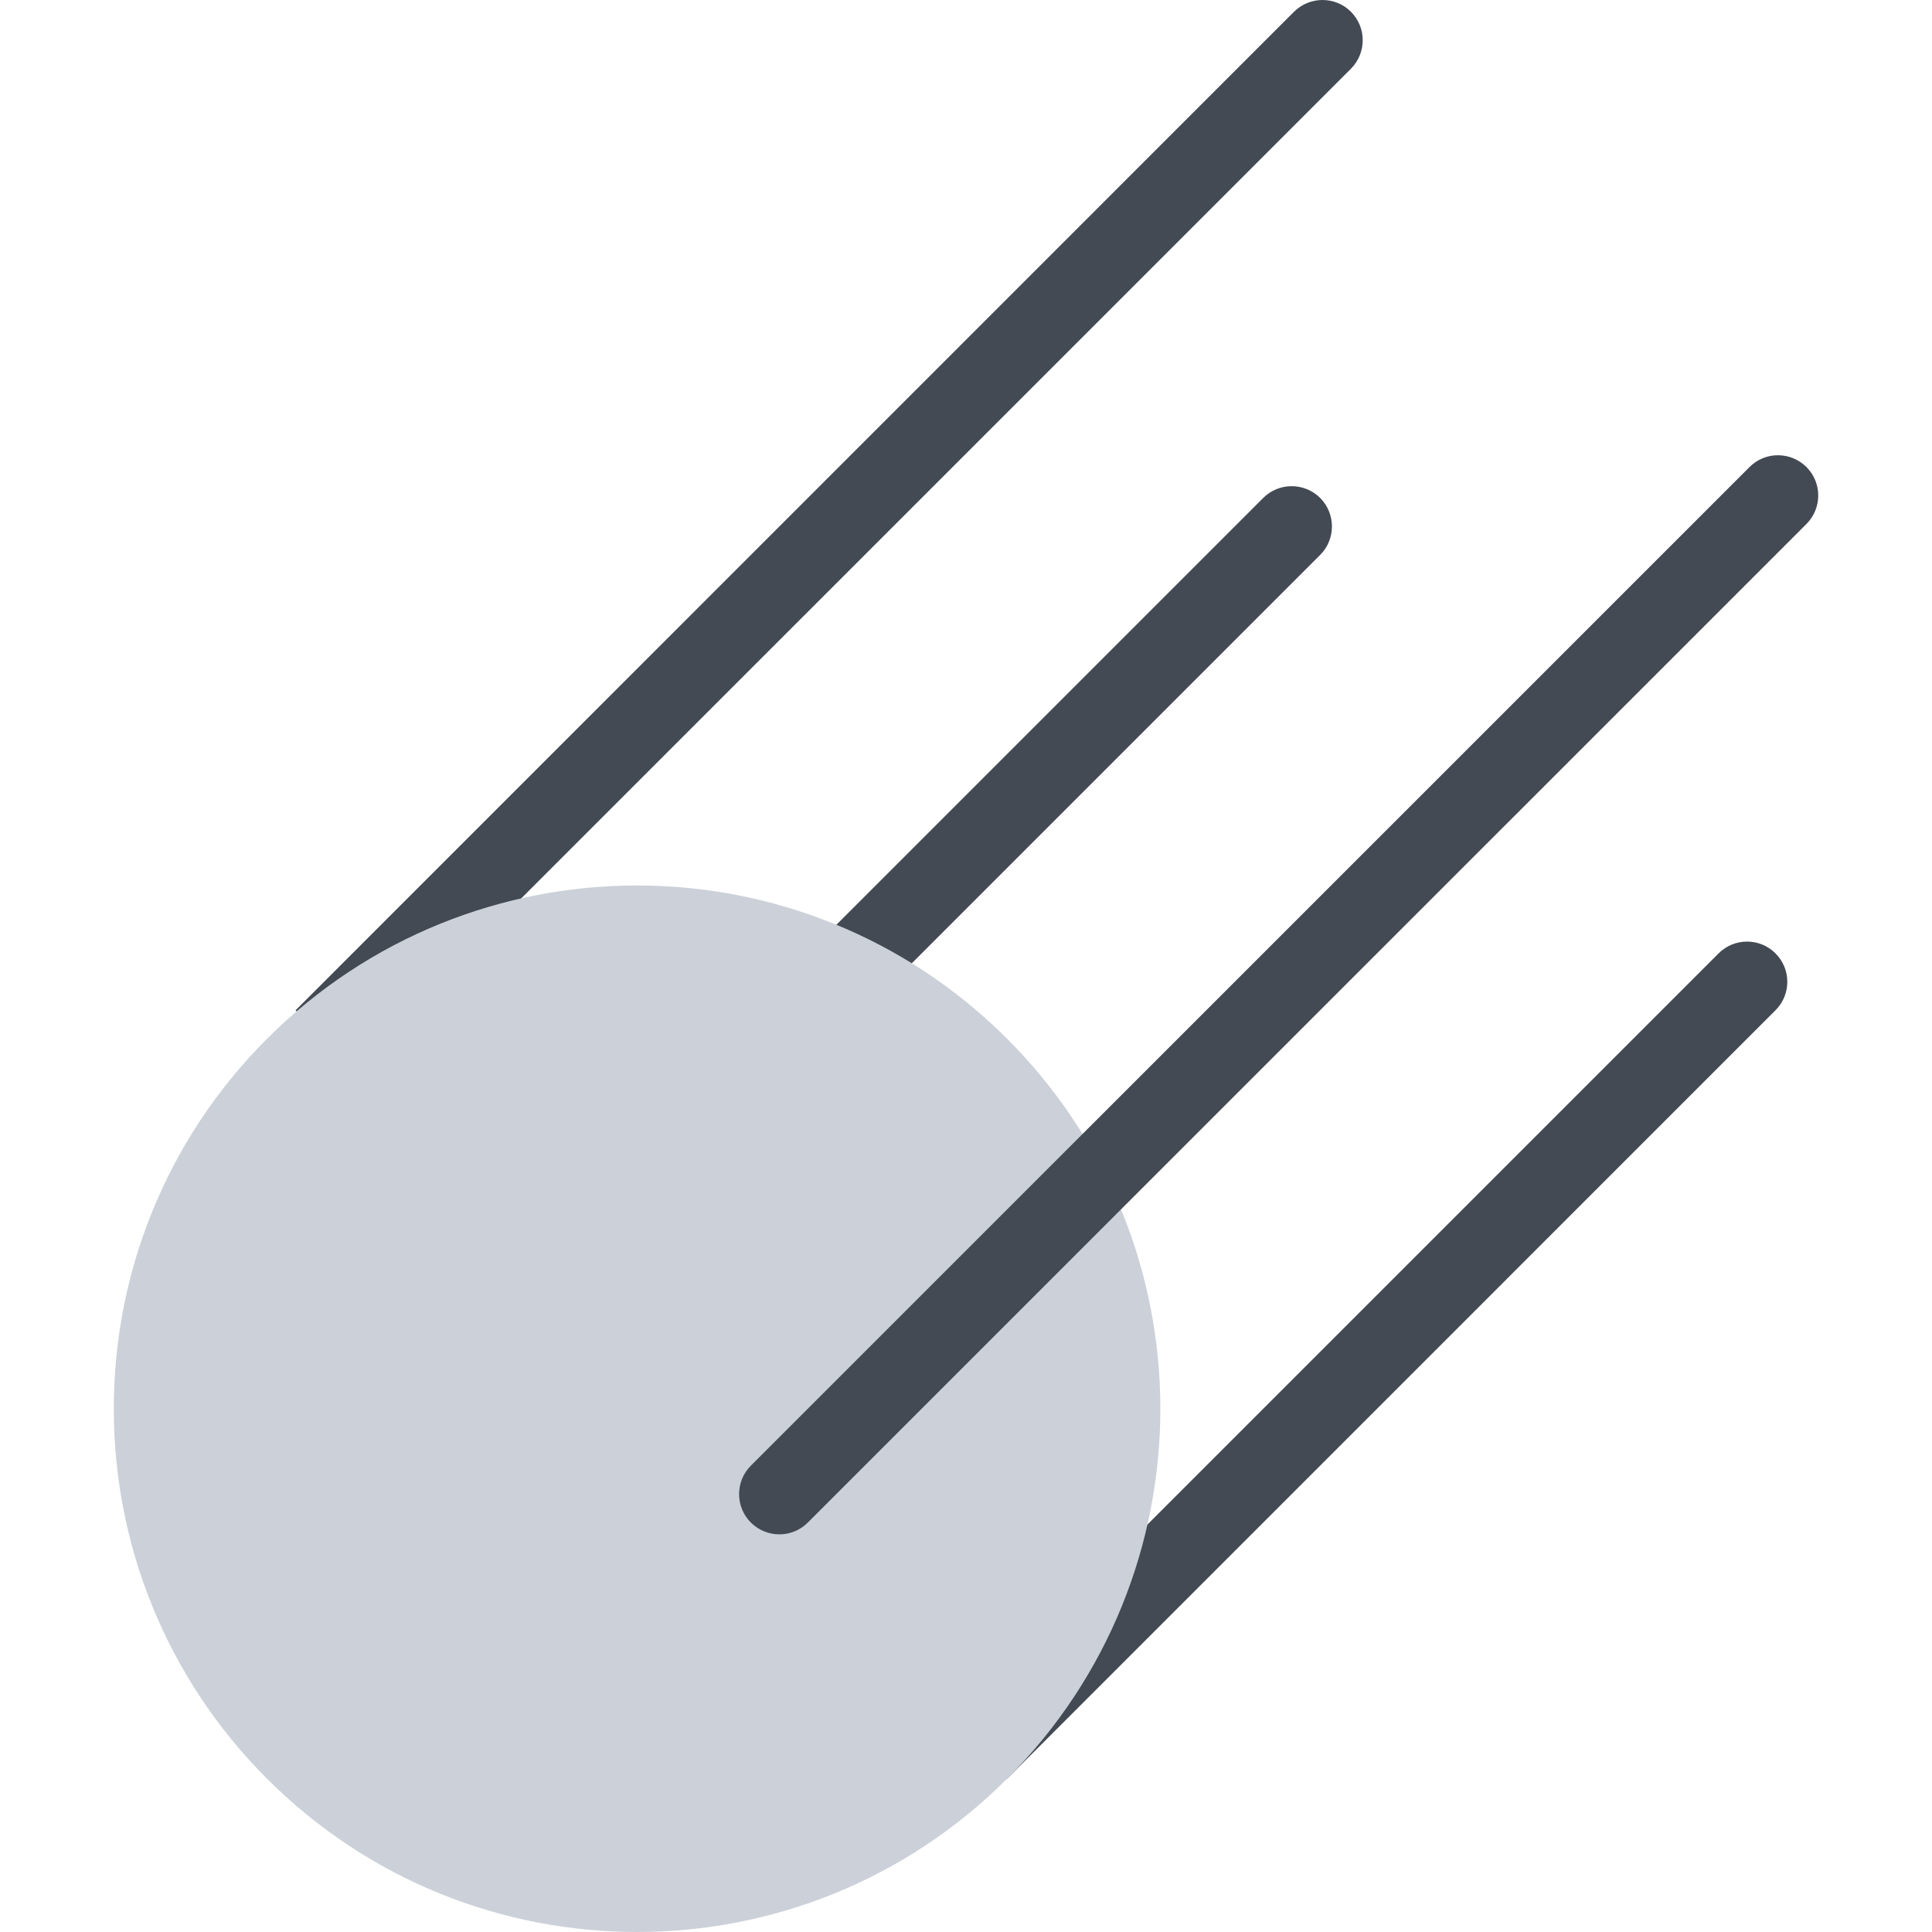 <?xml version="1.0" encoding="iso-8859-1"?>
<!-- Uploaded to: SVG Repo, www.svgrepo.com, Generator: SVG Repo Mixer Tools -->
<svg height="800px" width="800px" version="1.1" id="Layer_1" xmlns="http://www.w3.org/2000/svg" xmlns:xlink="http://www.w3.org/1999/xlink" 
	 viewBox="0 0 512 512" xml:space="preserve">
<g>
	<path style="fill:#434A54;" d="M358.016,18.211c4.156-4.172,4.156-10.922,0-15.094c-4.156-4.156-10.906-4.156-15.094,0
		L78.328,267.742L93.39,282.82L358.016,18.211z"/>
	<path style="fill:#434A54;" d="M349.859,147.055c4.156-4.156,4.156-10.906,0-15.094c-4.188-4.156-10.938-4.156-15.094,0l-264,264
		l15.094,15.094L349.859,147.055z"/>
	<path style="fill:#434A54;" d="M470.516,267.742c4.188-4.173,4.188-10.938,0-15.094c-4.156-4.156-10.906-4.156-15.062,0
		L251.797,456.305l15.094,15.077L470.516,267.742z"/>
</g>
<path style="fill:#CCD1D9;" d="M266.891,471.382c-54.156,54.157-141.969,54.157-196.125,0c-54.156-54.141-54.156-141.952,0-196.108
	s141.969-54.156,196.125,0S321.047,417.241,266.891,471.382z"/>
<path style="fill:#434A54;" d="M478.734,138.852c4.156-4.172,4.156-10.922,0-15.078c-4.188-4.172-10.938-4.172-15.094,0
	l-264.656,264.64c-4.156,4.171-4.156,10.922,0,15.078c4.188,4.172,10.938,4.172,15.094,0L478.734,138.852z"/>
</svg>